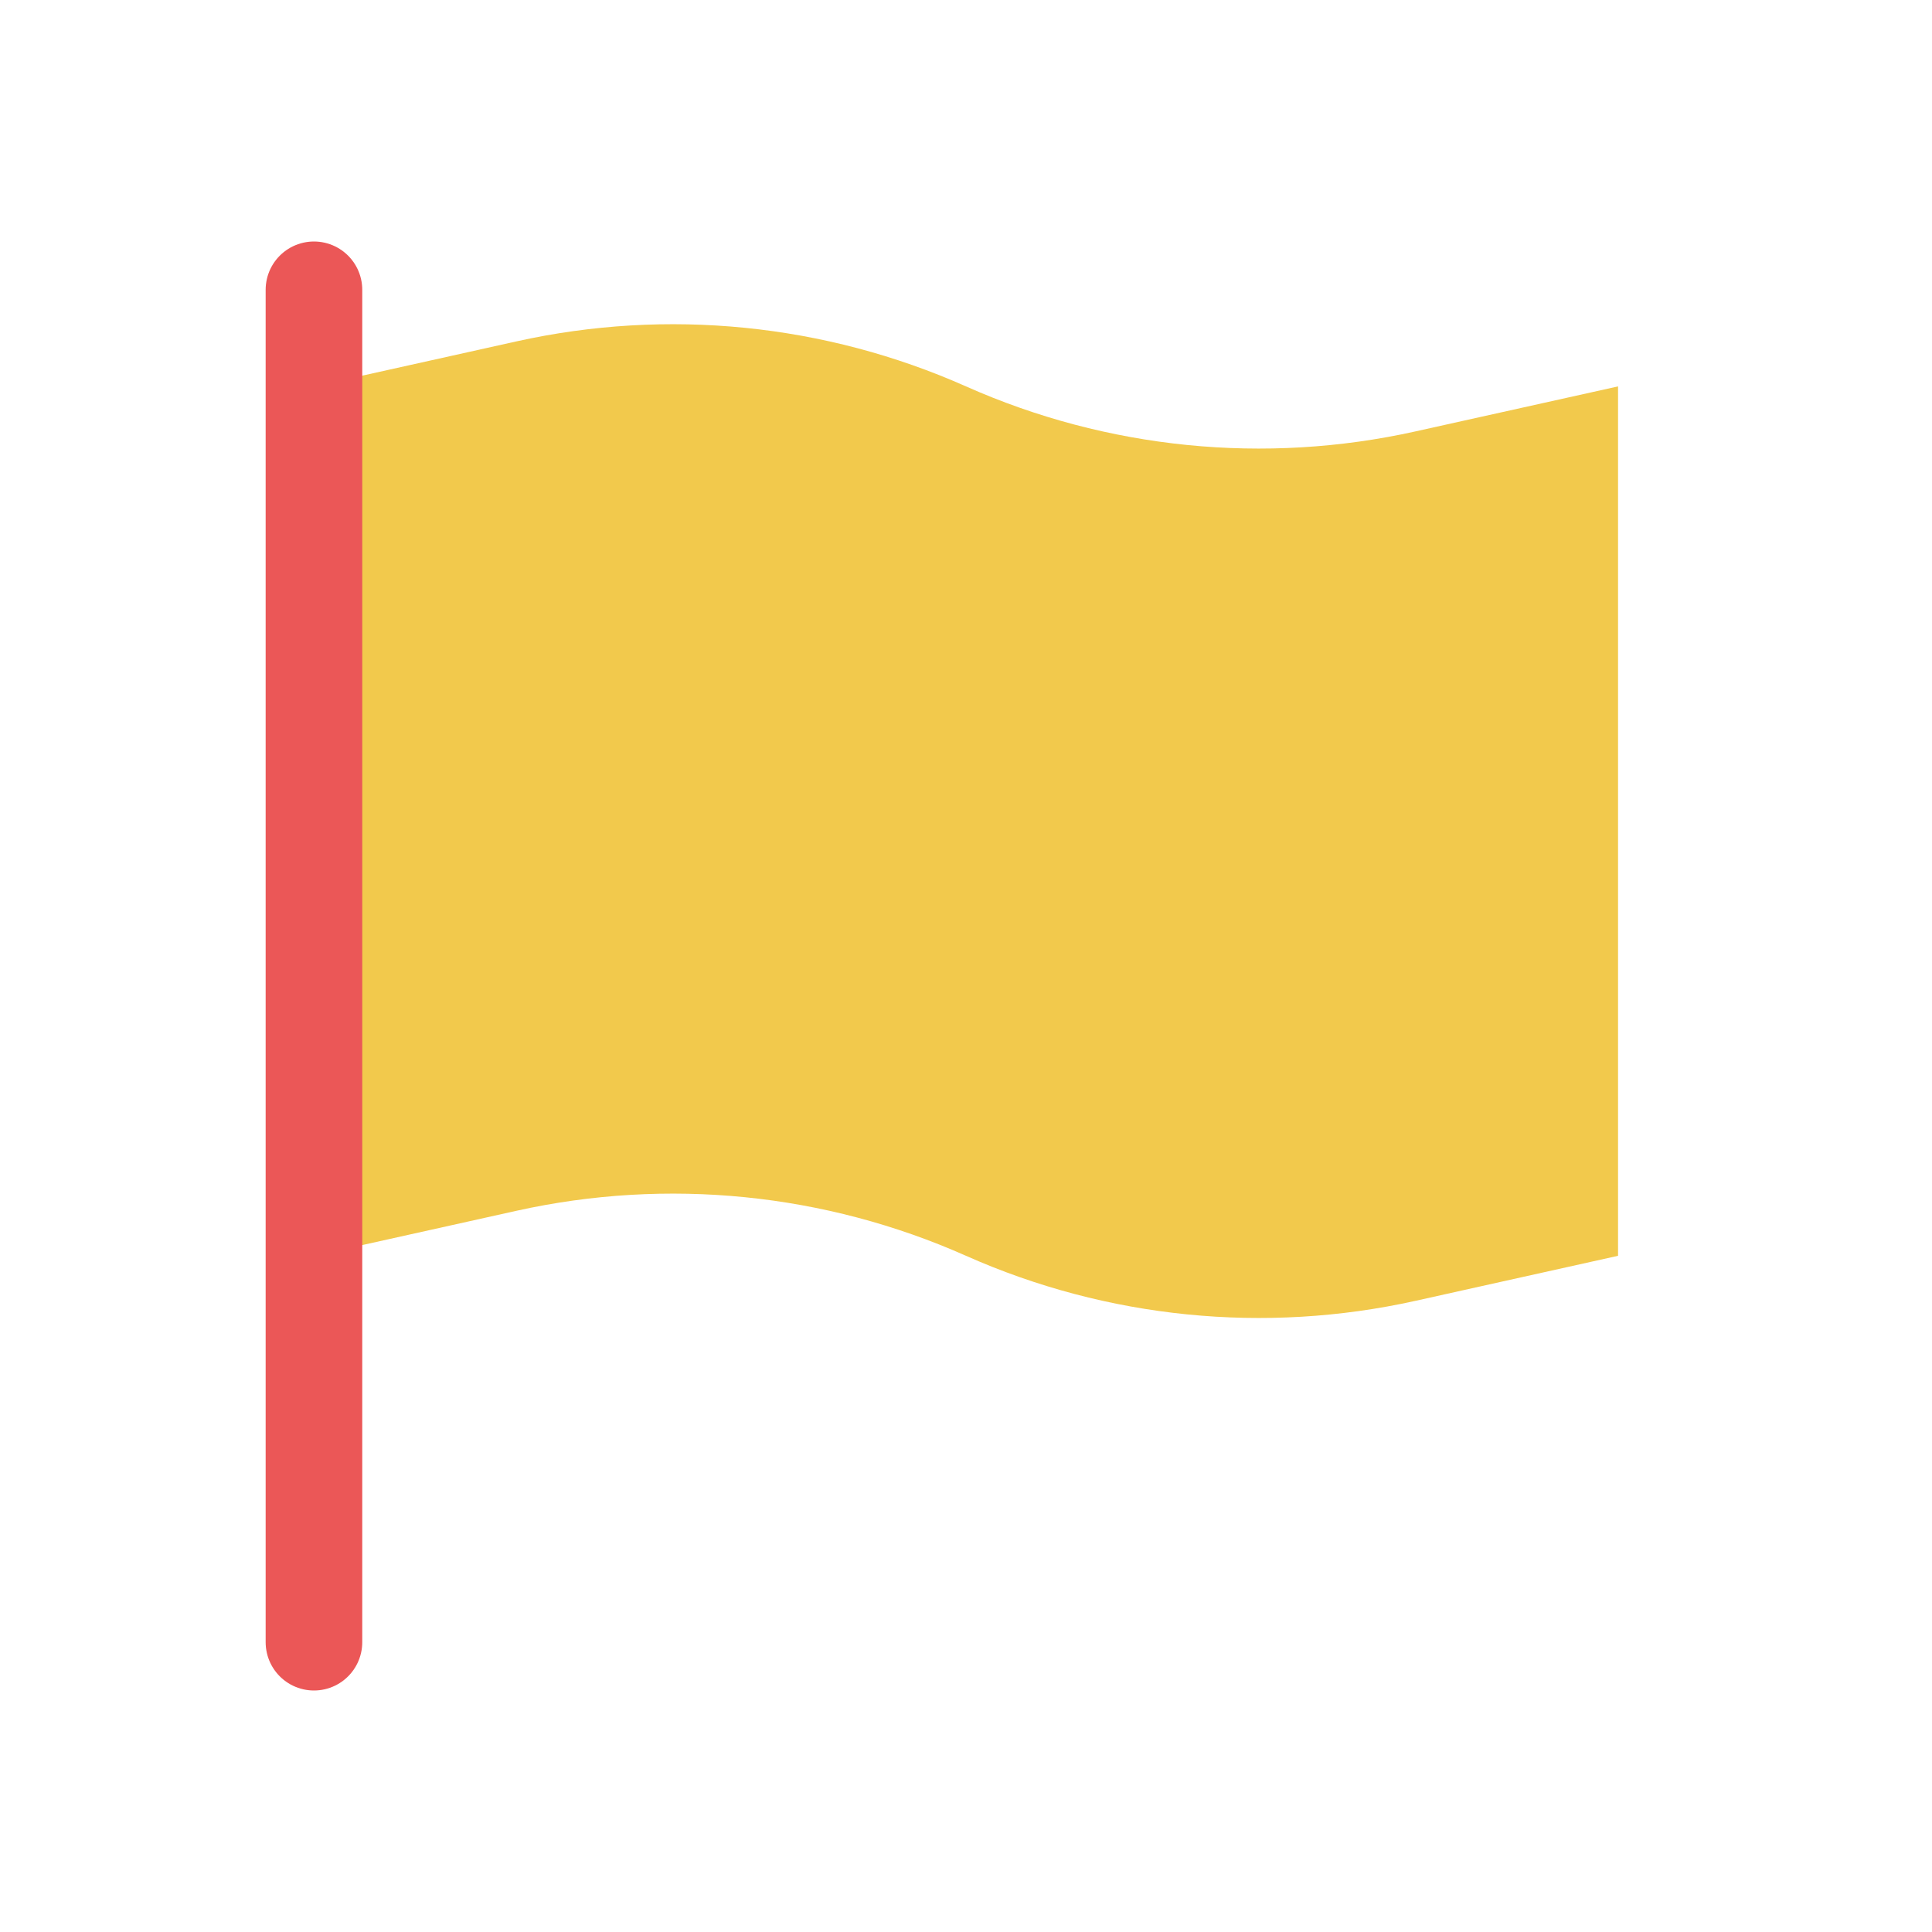<svg width="80" height="80" viewBox="0 0 80 80" fill="none" xmlns="http://www.w3.org/2000/svg">
  <path d="M13 52L21.386 50.136C27.63 48.749 34.155 49.402 40 52C45.845 54.598 52.37 55.251 58.614 53.864L67 52V51.5V16.5V16L58.614 17.863C52.37 19.251 45.845 18.598 40 16C34.155 13.402 27.63 12.749 21.386 14.136L13 16V16.5L13 51.5V52Z" fill="#F2C94C"></path>
  <path d="M13 12L13 68" stroke="#EB5757" stroke-width="4" stroke-linecap="round" stroke-linejoin="round"></path>
</svg>